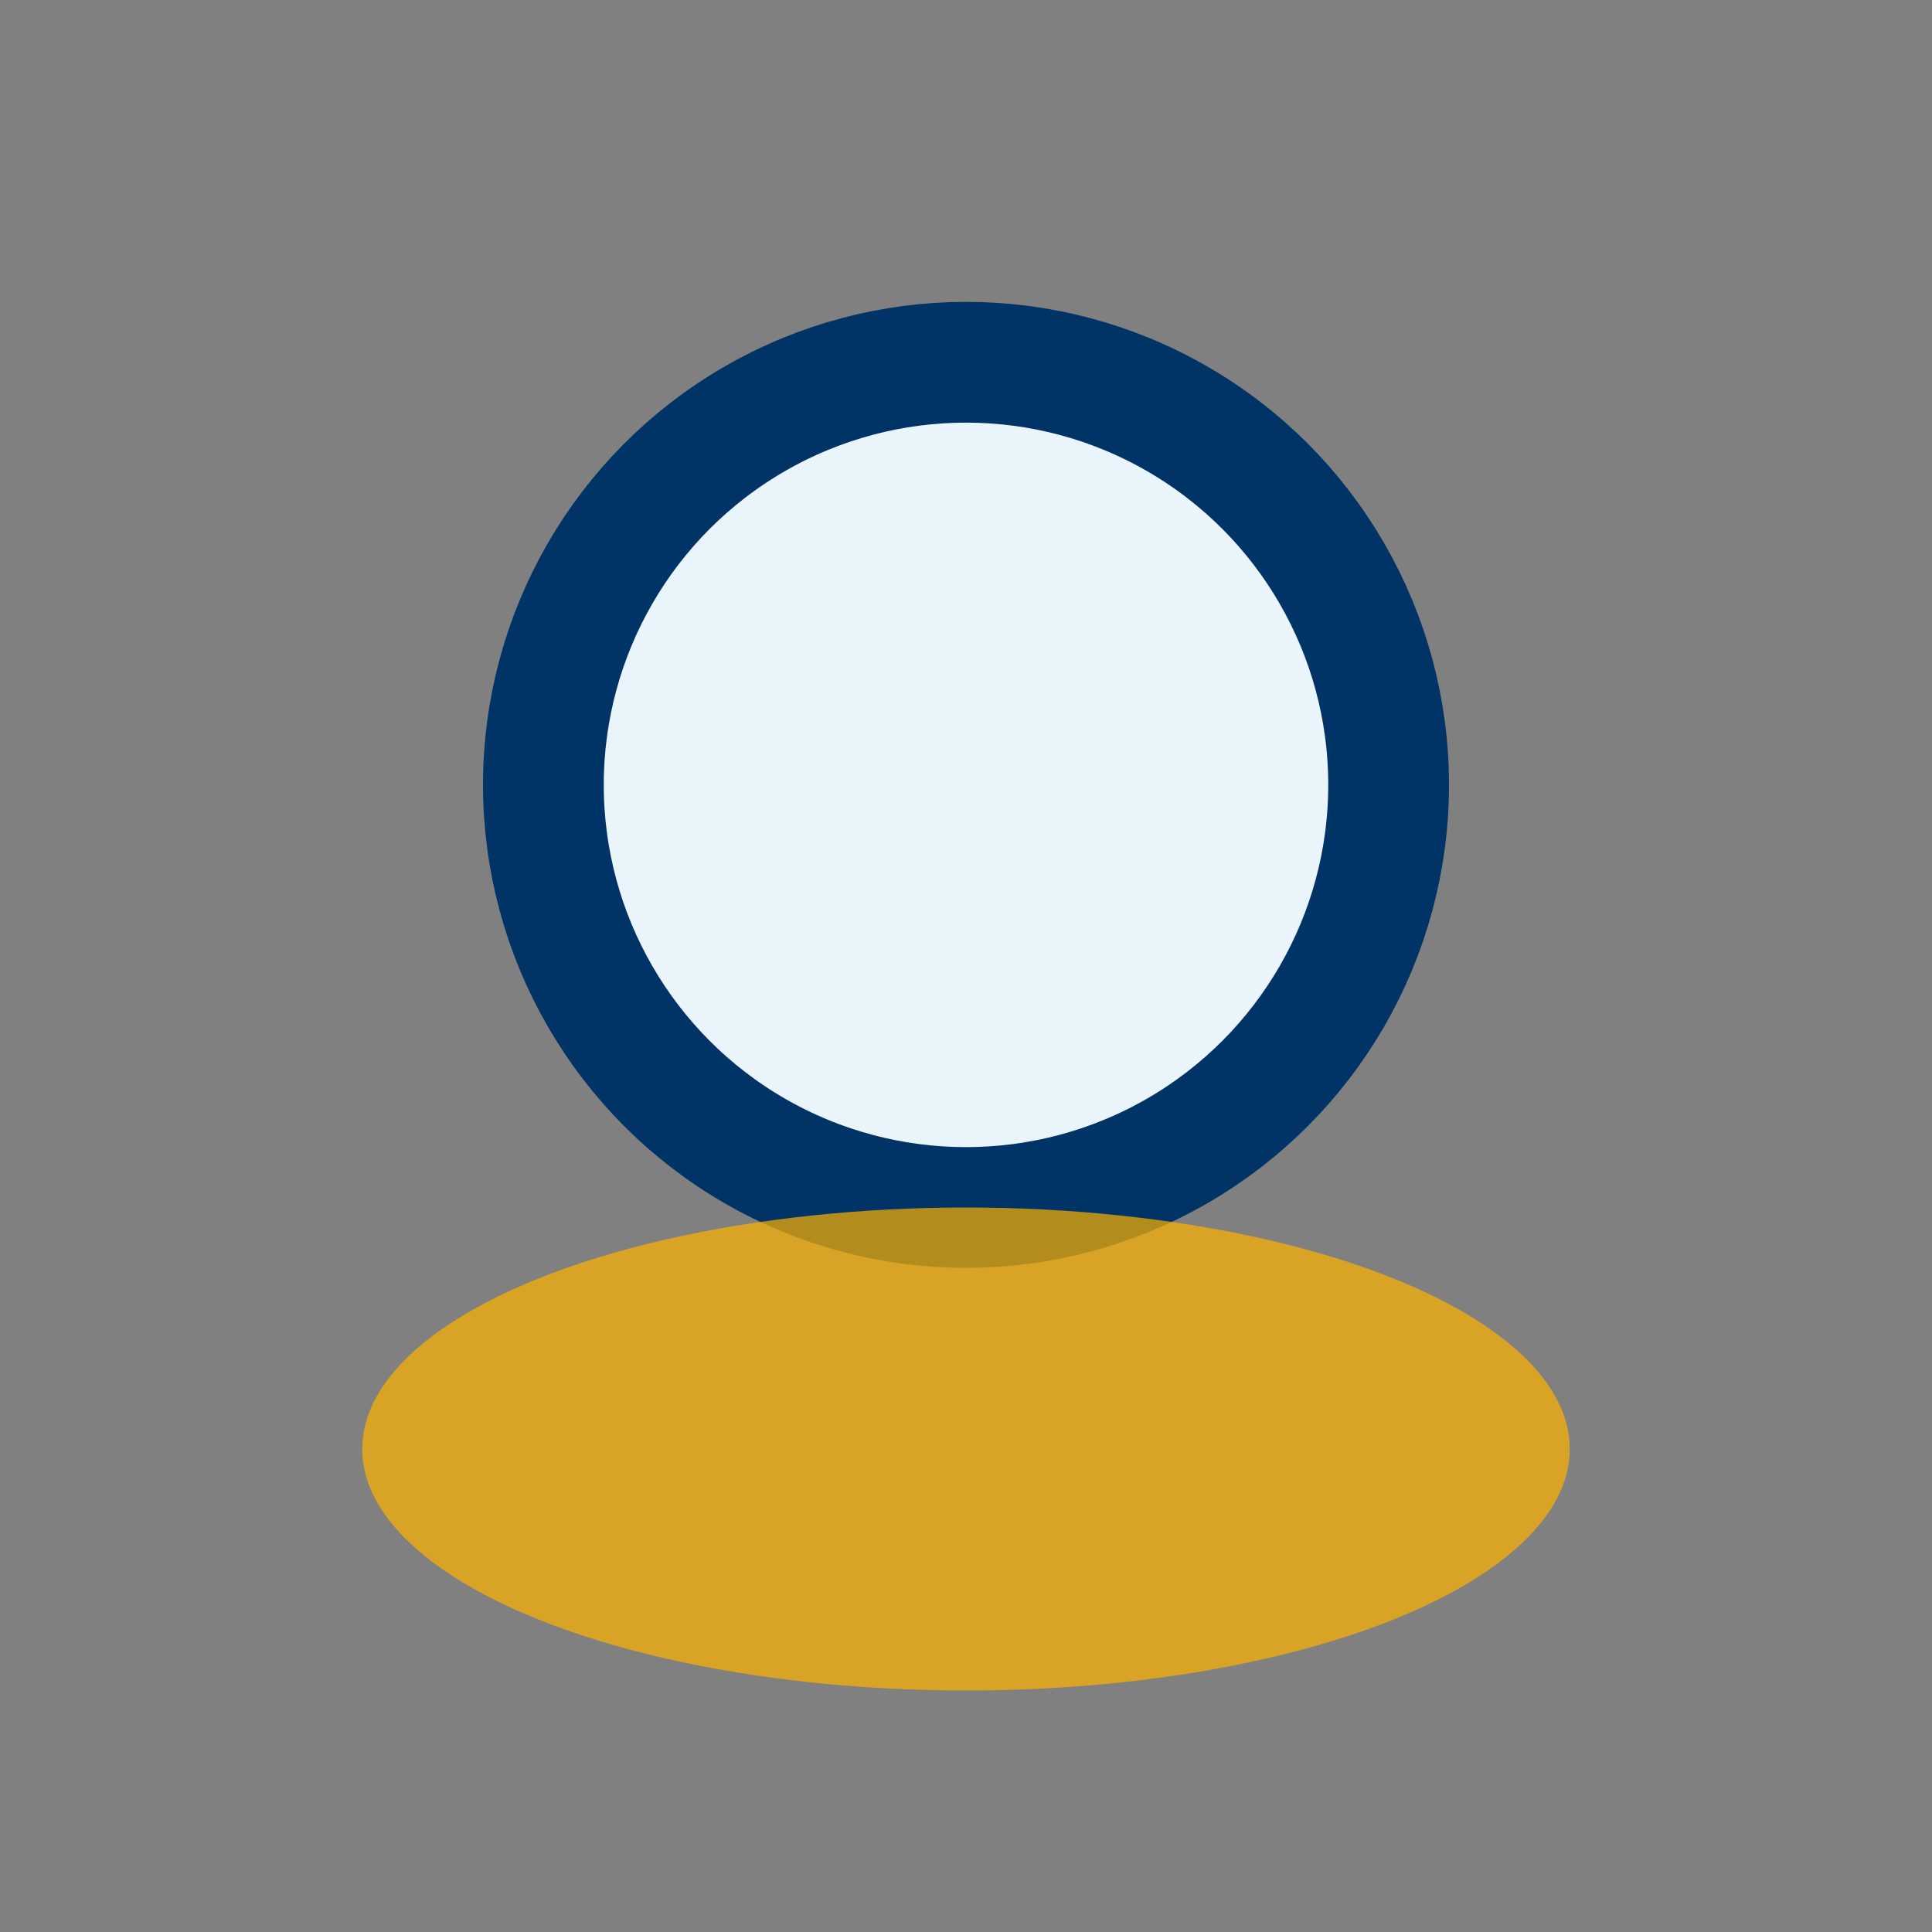 <?xml version="1.0" encoding="UTF-8"?>
<svg xmlns="http://www.w3.org/2000/svg" width="32" height="32" viewBox="0 0 32 32"><rect x="0" y="0" width="32" height="32" fill="#808080" stroke="none"/><circle cx="16" cy="13" r="7" fill="#EAF4FB" stroke="#003366" stroke-width="2"/><ellipse cx="16" cy="24" rx="10" ry="4" fill="#FFB300" opacity=".7"/></svg>